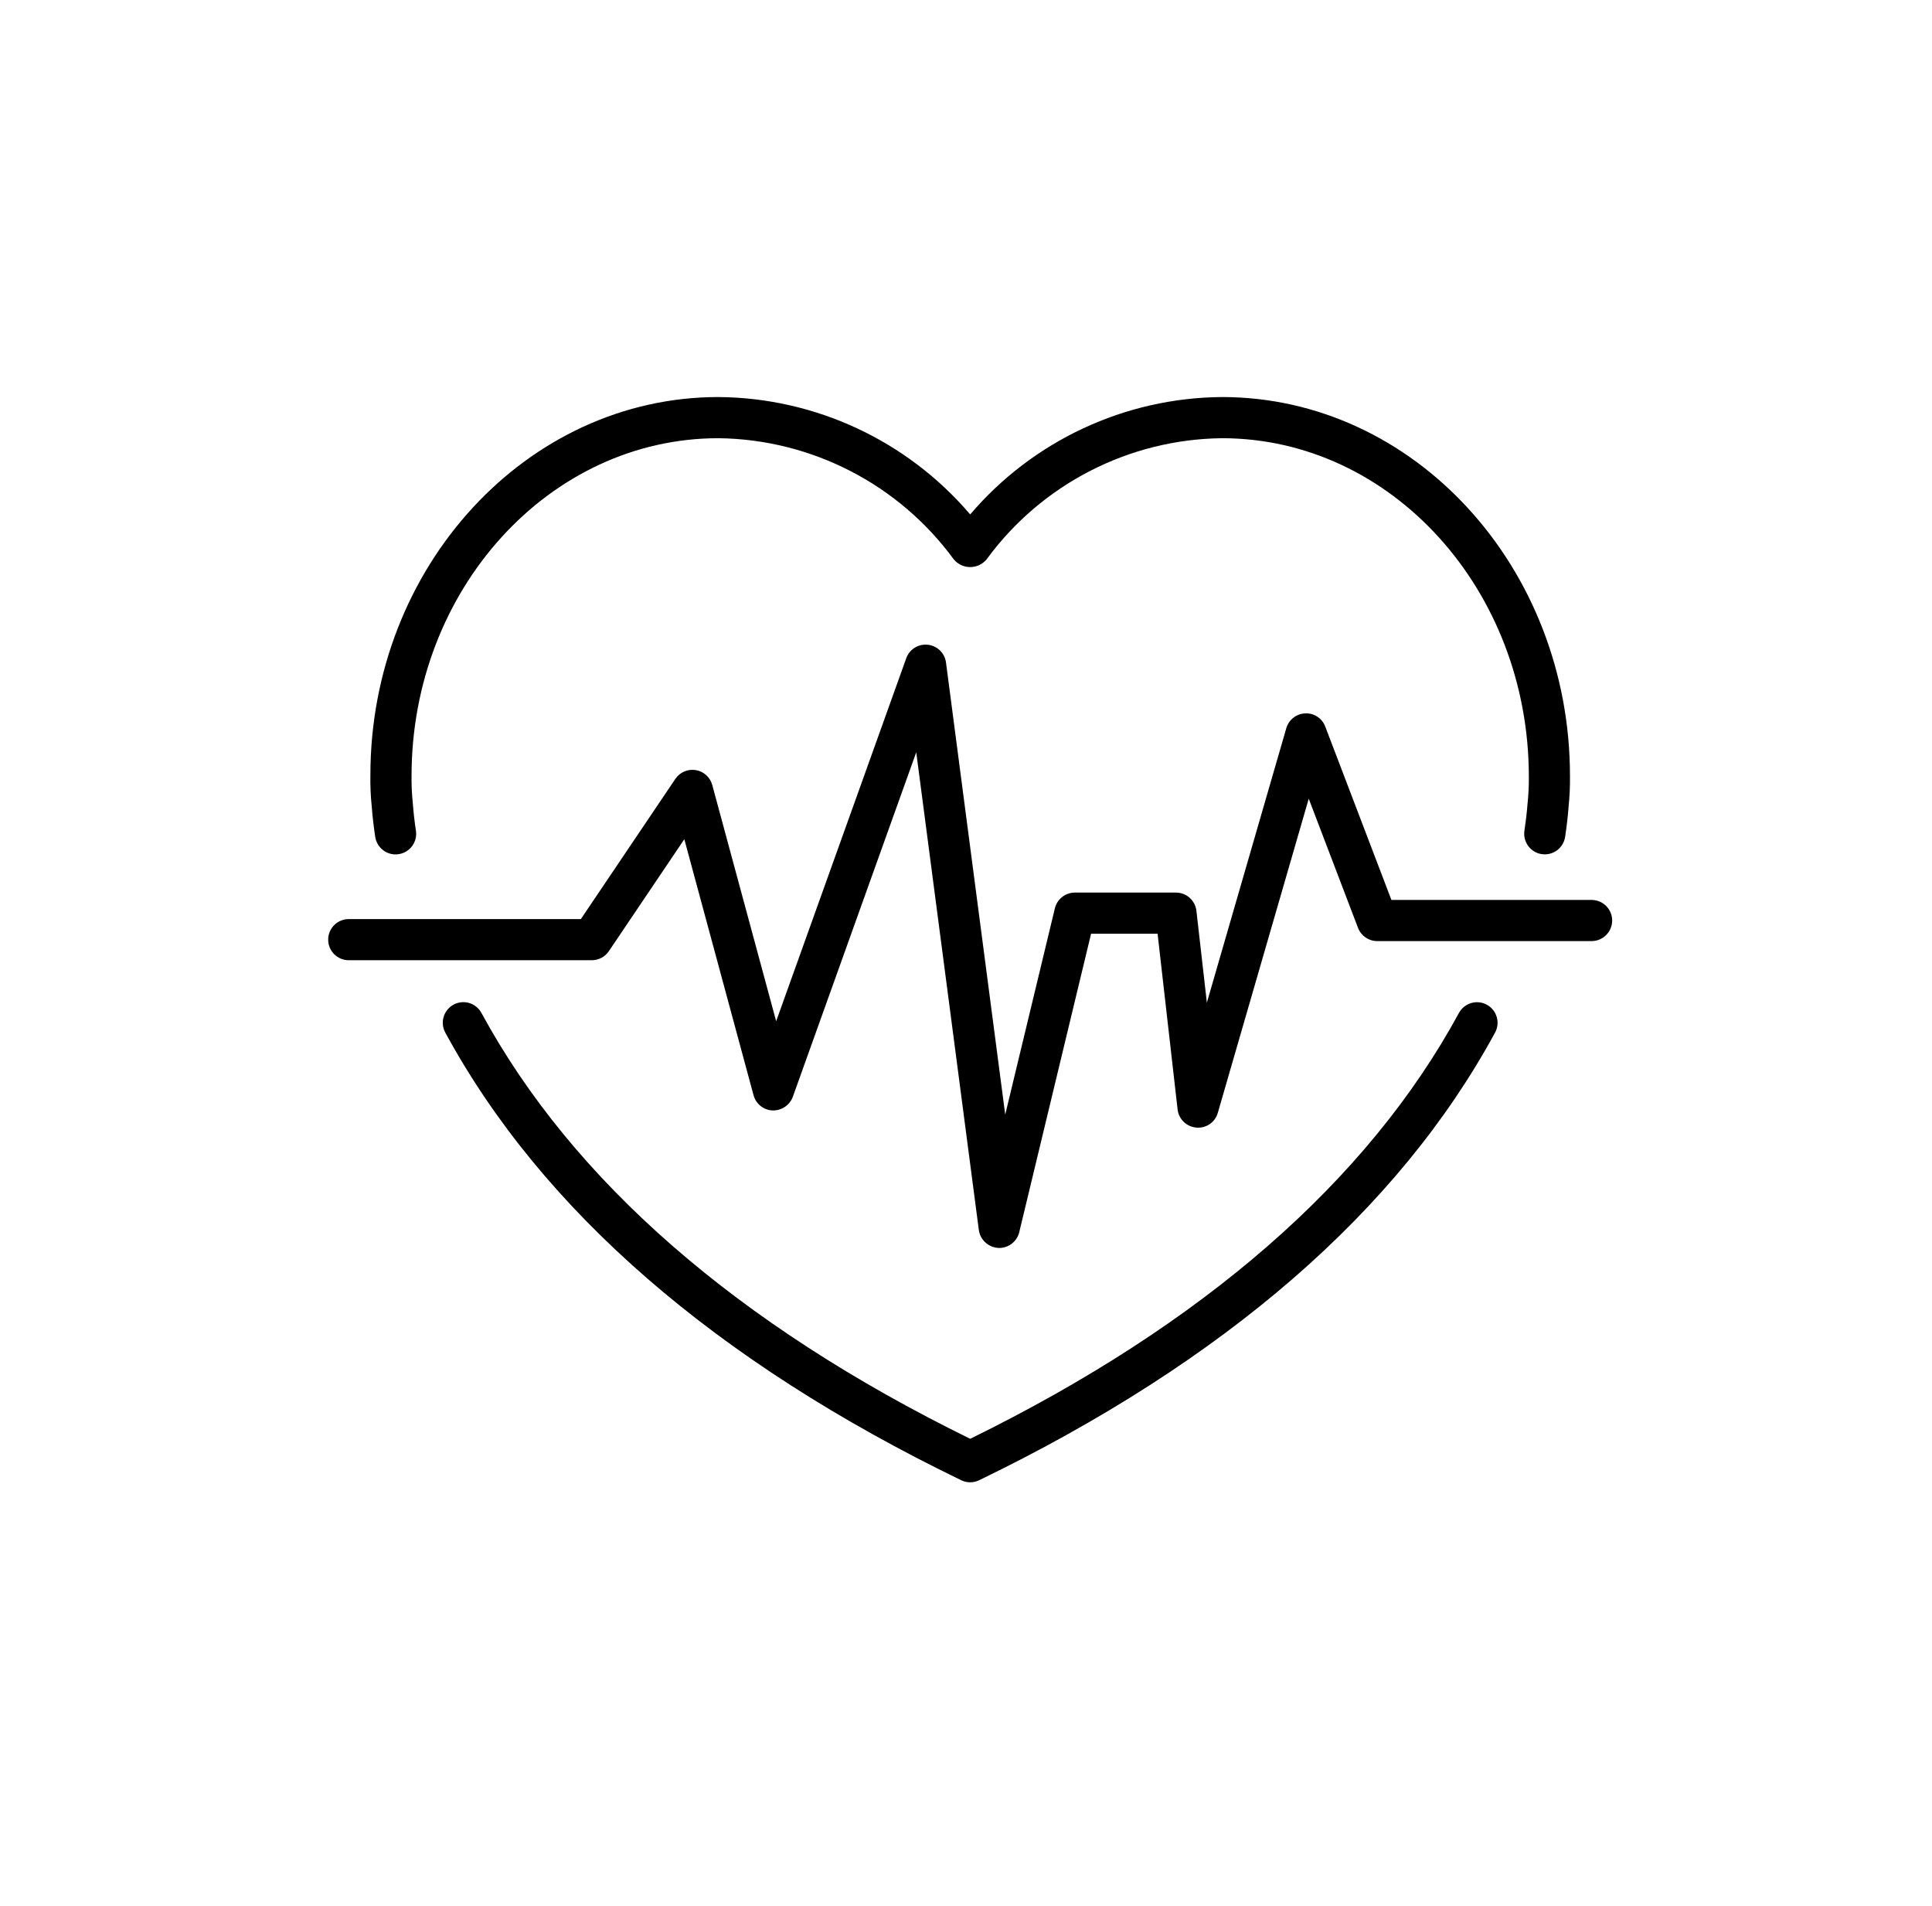 <svg xmlns="http://www.w3.org/2000/svg" width="73" height="72" viewBox="0 0 73 72" fill="none"><path d="M60.915 34.777C60.915 34.983 60.833 35.181 60.687 35.326C60.541 35.472 60.343 35.554 60.137 35.554H52.038C51.715 35.554 51.427 35.355 51.312 35.054L49.45 30.174L46.015 42.041C45.914 42.399 45.572 42.634 45.203 42.599C44.833 42.568 44.537 42.281 44.495 41.913L43.739 35.276H41.226L38.512 46.551C38.428 46.9 38.115 47.146 37.756 47.147C37.367 47.142 37.04 46.855 36.985 46.47L34.62 28.421L29.956 41.438C29.837 41.755 29.531 41.961 29.193 41.952C28.853 41.939 28.562 41.706 28.473 41.378L25.857 31.705L23.006 35.934C22.861 36.148 22.619 36.277 22.361 36.277H13.18C12.973 36.277 12.775 36.196 12.628 36.05C12.482 35.904 12.4 35.706 12.4 35.499C12.4 35.293 12.482 35.095 12.628 34.949C12.775 34.803 12.973 34.721 13.18 34.722H21.948L25.518 29.426C25.688 29.174 25.99 29.044 26.291 29.094C26.591 29.144 26.834 29.364 26.913 29.658L29.327 38.581L34.242 24.868C34.363 24.53 34.699 24.319 35.057 24.358C35.413 24.396 35.698 24.673 35.744 25.029L37.982 42.109L39.858 34.316C39.942 33.967 40.255 33.721 40.614 33.721H44.433C44.829 33.721 45.161 34.017 45.206 34.41L45.601 37.879L48.602 27.512C48.695 27.191 48.983 26.965 49.316 26.951C49.651 26.934 49.958 27.137 50.075 27.451L52.574 33.999H60.138H60.138C60.344 33.999 60.542 34.081 60.688 34.227C60.833 34.372 60.915 34.57 60.915 34.776L60.915 34.777ZM56.179 37.957C55.802 37.752 55.33 37.892 55.125 38.27C51.669 44.628 45.456 50.04 36.658 54.357C27.861 50.04 21.648 44.629 18.192 38.27H18.192C18.094 38.088 17.927 37.952 17.73 37.893C17.531 37.834 17.318 37.856 17.136 37.955C16.955 38.054 16.82 38.221 16.762 38.419C16.703 38.617 16.727 38.831 16.826 39.012C20.485 45.744 27.044 51.433 36.319 55.922H36.32C36.533 56.026 36.783 56.026 36.997 55.922C46.273 51.433 52.832 45.744 56.49 39.012C56.696 38.634 56.556 38.163 56.179 37.957L56.179 37.957ZM14.178 31.614C14.208 31.818 14.318 32.002 14.484 32.126C14.65 32.249 14.857 32.301 15.062 32.27C15.266 32.24 15.45 32.129 15.573 31.963C15.695 31.797 15.747 31.589 15.716 31.385C15.665 31.049 15.625 30.708 15.598 30.347L15.598 30.347C15.562 30.005 15.546 29.66 15.55 29.316C15.55 22.279 20.751 16.555 27.144 16.555C30.664 16.596 33.96 18.293 36.039 21.134C36.192 21.318 36.419 21.424 36.658 21.424C36.897 21.424 37.123 21.318 37.277 21.134C39.355 18.293 42.65 16.596 46.171 16.555C52.564 16.555 57.766 22.279 57.767 29.345C57.77 29.687 57.753 30.029 57.717 30.368C57.691 30.712 57.65 31.05 57.6 31.385V31.385C57.537 31.809 57.83 32.205 58.254 32.269C58.293 32.274 58.331 32.277 58.37 32.277C58.755 32.276 59.081 31.995 59.138 31.614C59.199 31.209 59.241 30.839 59.267 30.499L59.266 30.499C59.308 30.106 59.326 29.711 59.321 29.316C59.321 21.422 53.422 15 46.171 15C42.506 15.027 39.035 16.646 36.658 19.435C34.28 16.646 30.809 15.027 27.144 15C19.893 15 13.994 21.422 13.995 29.288C13.988 29.685 14.005 30.083 14.047 30.477C14.074 30.837 14.117 31.209 14.177 31.614L14.178 31.614Z" fill="currentColor"></path></svg>